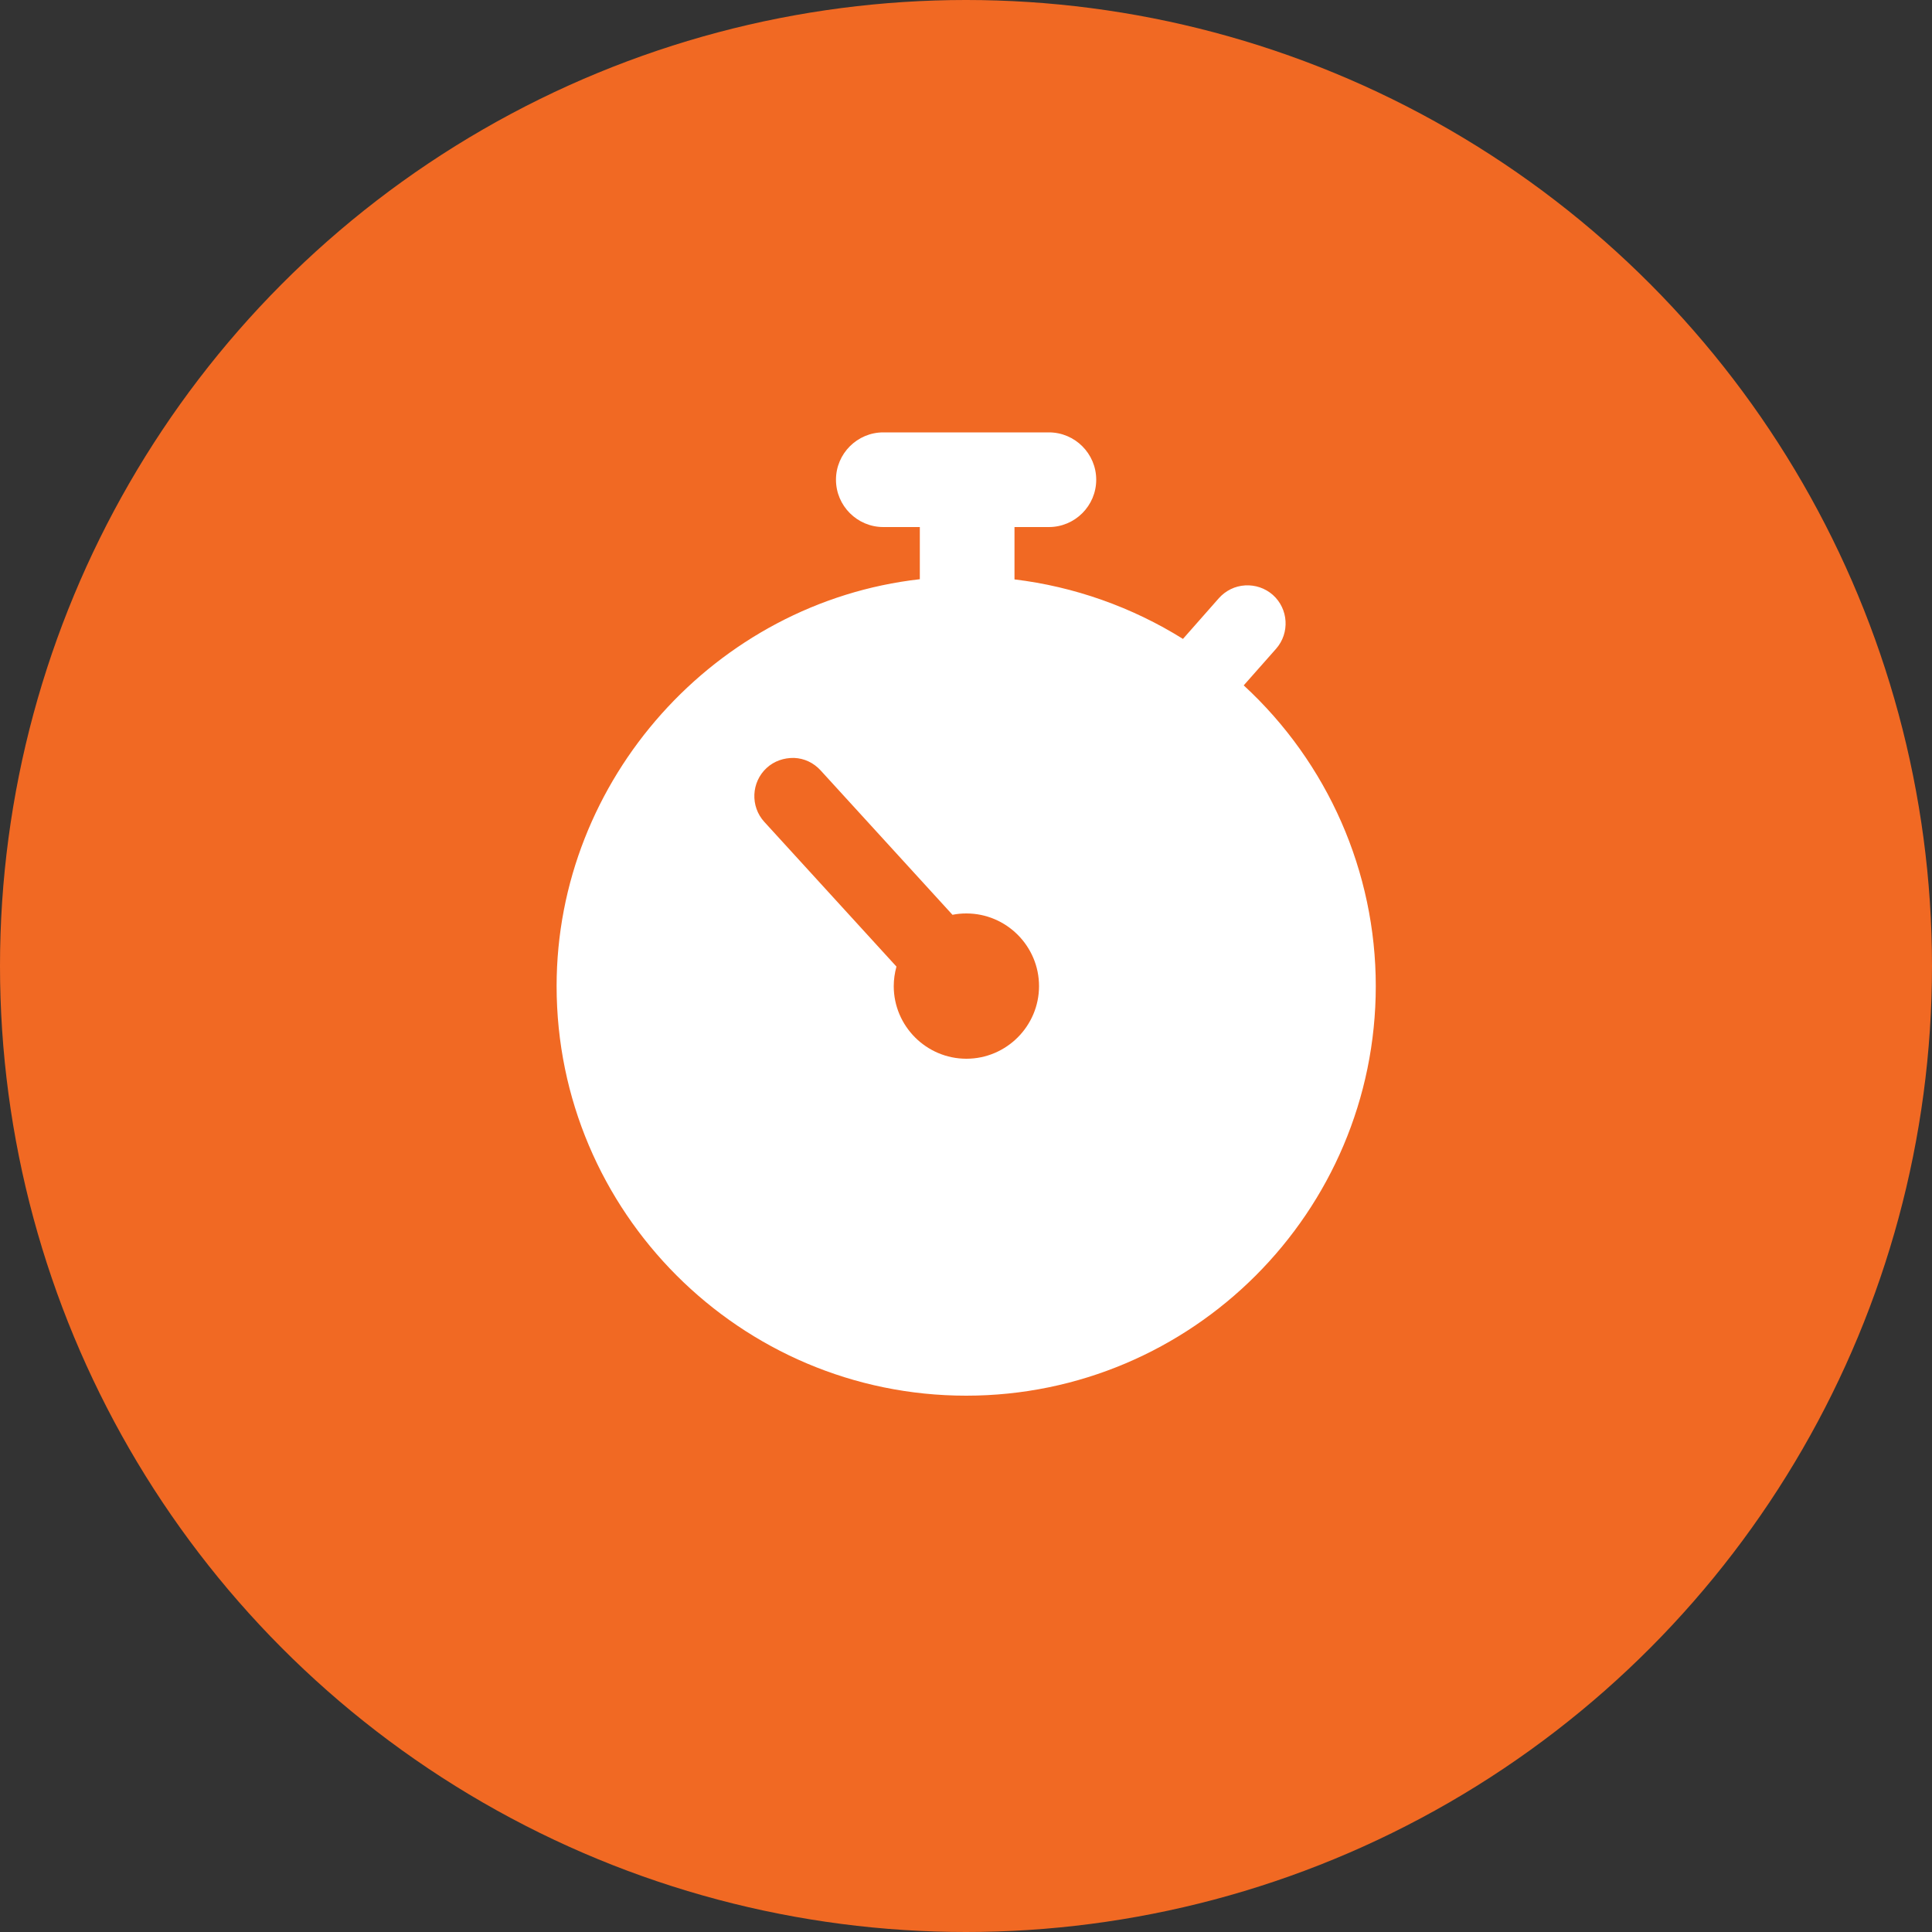 <?xml version="1.0" encoding="UTF-8"?>
<svg xmlns="http://www.w3.org/2000/svg" id="LinkedIn" viewBox="0 0 100 100">
  <rect x="0" y="0" width="100" height="100" fill="#333333" stroke="none"/>
  <defs>
    <style>
      .cls-1 {
        fill: #fff;
      }

      .cls-2 {
        fill: #f16923;
      }
    </style>
  </defs>
  <circle class="cls-2" cx="50" cy="50" r="50"></circle>
  <path class="cls-1" d="M64.37,35.48l1.68-1.9c.72-.82,.64-2.07-.17-2.79-.4-.35-.91-.52-1.43-.49-.53,.03-1.01,.27-1.36,.66l-1.86,2.11c-2.64-1.65-5.64-2.71-8.72-3.08v-2.71h1.78c1.35,0,2.45-1.1,2.45-2.45s-1.1-2.45-2.45-2.45h-8.57c-1.35,0-2.45,1.1-2.45,2.45s1.1,2.45,2.45,2.45h1.89v2.7c-10.58,1.2-18.8,10.36-18.8,21.06,0,11.69,9.51,21.2,21.2,21.2s21.2-9.51,21.2-21.2c0-5.91-2.48-11.55-6.83-15.56Zm-14.35,19.32c-2.07,0-3.76-1.69-3.76-3.76,0-.34,.05-.68,.14-1.01l-6.84-7.49c-.73-.8-.68-2.05,.12-2.79,.39-.36,.9-.53,1.42-.52,.53,.02,1.01,.25,1.37,.64l6.83,7.48c.24-.05,.48-.07,.72-.07,2.07,0,3.76,1.69,3.76,3.76s-1.69,3.76-3.76,3.76Z"></path>
</svg>
